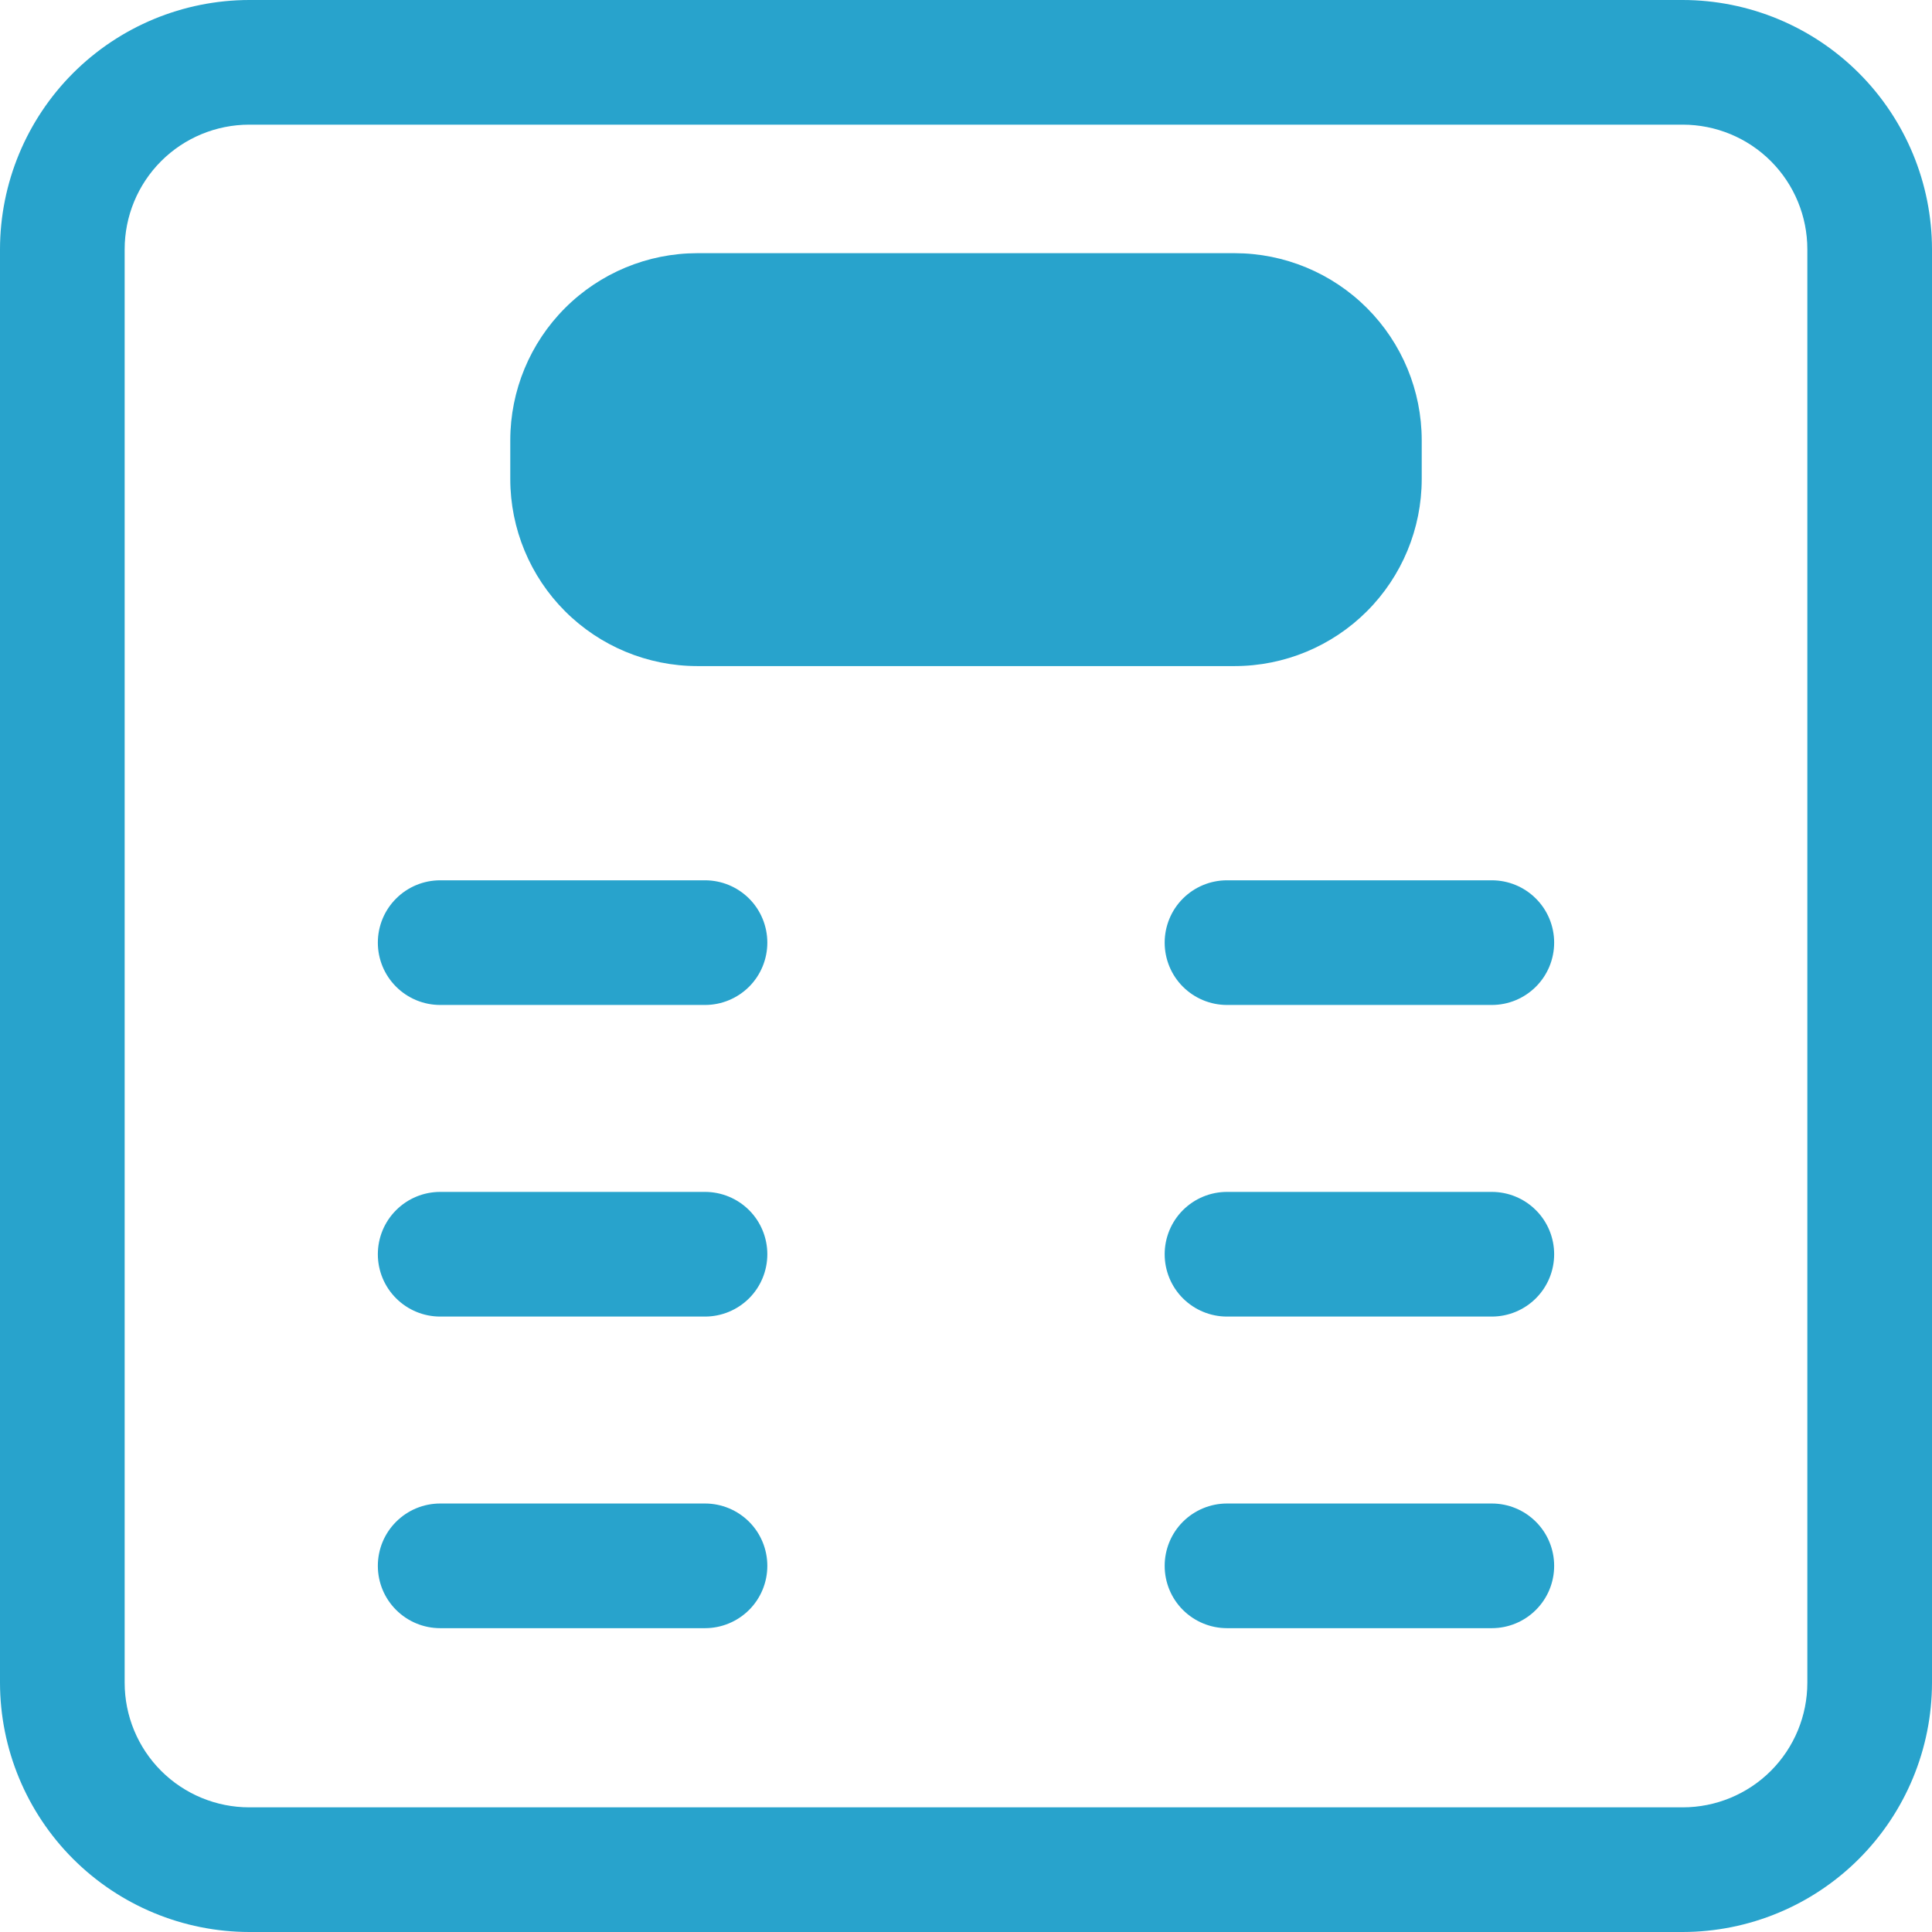 <svg width="42" height="42" viewBox="0 0 42 42" fill="none" xmlns="http://www.w3.org/2000/svg">
<path d="M36.581 0H5.419C3.983 0.002 2.605 0.573 1.589 1.589C0.573 2.605 0.002 3.983 0 5.419V36.581C0.002 38.017 0.573 39.395 1.589 40.411C2.605 41.427 3.983 41.998 5.419 42H36.581C38.017 41.998 39.395 41.427 40.411 40.411C41.427 39.395 41.998 38.017 42 36.581V5.419C41.998 3.983 41.427 2.605 40.411 1.589C39.395 0.573 38.017 0.002 36.581 0ZM39.29 36.581C39.29 37.299 39.005 37.989 38.497 38.497C37.989 39.005 37.299 39.29 36.581 39.29H5.419C4.701 39.29 4.011 39.005 3.503 38.497C2.995 37.989 2.71 37.299 2.71 36.581V5.419C2.71 4.701 2.995 4.011 3.503 3.503C4.011 2.995 4.701 2.71 5.419 2.71H36.581C37.299 2.71 37.989 2.995 38.497 3.503C39.005 4.011 39.29 4.701 39.29 5.419V36.581ZM15.157 14.48H26.843C27.92 14.479 28.954 14.05 29.716 13.288C30.478 12.526 30.906 11.493 30.907 10.415V9.569C30.906 8.491 30.478 7.458 29.716 6.696C28.954 5.934 27.92 5.505 26.843 5.504H15.157C14.08 5.505 13.046 5.934 12.284 6.696C11.522 7.458 11.094 8.491 11.093 9.569V10.415C11.094 11.493 11.522 12.526 12.284 13.288C13.046 14.05 14.08 14.479 15.157 14.48ZM16.681 27.266C16.681 27.625 16.539 27.97 16.285 28.224C16.03 28.478 15.686 28.621 15.327 28.621H9.569C9.209 28.621 8.865 28.478 8.611 28.224C8.356 27.97 8.214 27.625 8.214 27.266C8.214 26.907 8.356 26.562 8.611 26.308C8.865 26.054 9.209 25.911 9.569 25.911H15.327C15.686 25.911 16.03 26.054 16.285 26.308C16.539 26.562 16.681 26.907 16.681 27.266ZM16.681 20.492C16.681 20.851 16.539 21.196 16.285 21.45C16.03 21.704 15.686 21.847 15.327 21.847H9.569C9.209 21.847 8.865 21.704 8.611 21.45C8.356 21.196 8.214 20.851 8.214 20.492C8.214 20.133 8.356 19.788 8.611 19.534C8.865 19.28 9.209 19.137 9.569 19.137H15.327C15.686 19.137 16.03 19.28 16.285 19.534C16.539 19.788 16.681 20.133 16.681 20.492ZM16.681 34.04C16.681 34.4 16.539 34.744 16.285 34.998C16.03 35.252 15.686 35.395 15.327 35.395H9.569C9.209 35.395 8.865 35.252 8.611 34.998C8.356 34.744 8.214 34.4 8.214 34.04C8.214 33.681 8.356 33.336 8.611 33.082C8.865 32.828 9.209 32.685 9.569 32.685H15.327C15.686 32.685 16.03 32.828 16.285 33.082C16.539 33.336 16.681 33.681 16.681 34.04ZM33.786 27.266C33.786 27.625 33.644 27.97 33.389 28.224C33.135 28.478 32.791 28.621 32.431 28.621H26.673C26.314 28.621 25.97 28.478 25.715 28.224C25.461 27.97 25.319 27.625 25.319 27.266C25.319 26.907 25.461 26.562 25.715 26.308C25.97 26.054 26.314 25.911 26.673 25.911H32.431C32.791 25.911 33.135 26.054 33.389 26.308C33.644 26.562 33.786 26.907 33.786 27.266ZM33.786 20.492C33.786 20.851 33.644 21.196 33.389 21.45C33.135 21.704 32.791 21.847 32.431 21.847H26.673C26.314 21.847 25.97 21.704 25.715 21.45C25.461 21.196 25.319 20.851 25.319 20.492C25.319 20.133 25.461 19.788 25.715 19.534C25.97 19.28 26.314 19.137 26.673 19.137H32.431C32.791 19.137 33.135 19.28 33.389 19.534C33.644 19.788 33.786 20.133 33.786 20.492ZM33.786 34.04C33.786 34.4 33.644 34.744 33.389 34.998C33.135 35.252 32.791 35.395 32.431 35.395H26.673C26.314 35.395 25.97 35.252 25.715 34.998C25.461 34.744 25.319 34.4 25.319 34.04C25.319 33.681 25.461 33.336 25.715 33.082C25.97 32.828 26.314 32.685 26.673 32.685H32.431C32.791 32.685 33.135 32.828 33.389 33.082C33.644 33.336 33.786 33.681 33.786 34.04Z" fill="#28A3CC"/>
</svg>